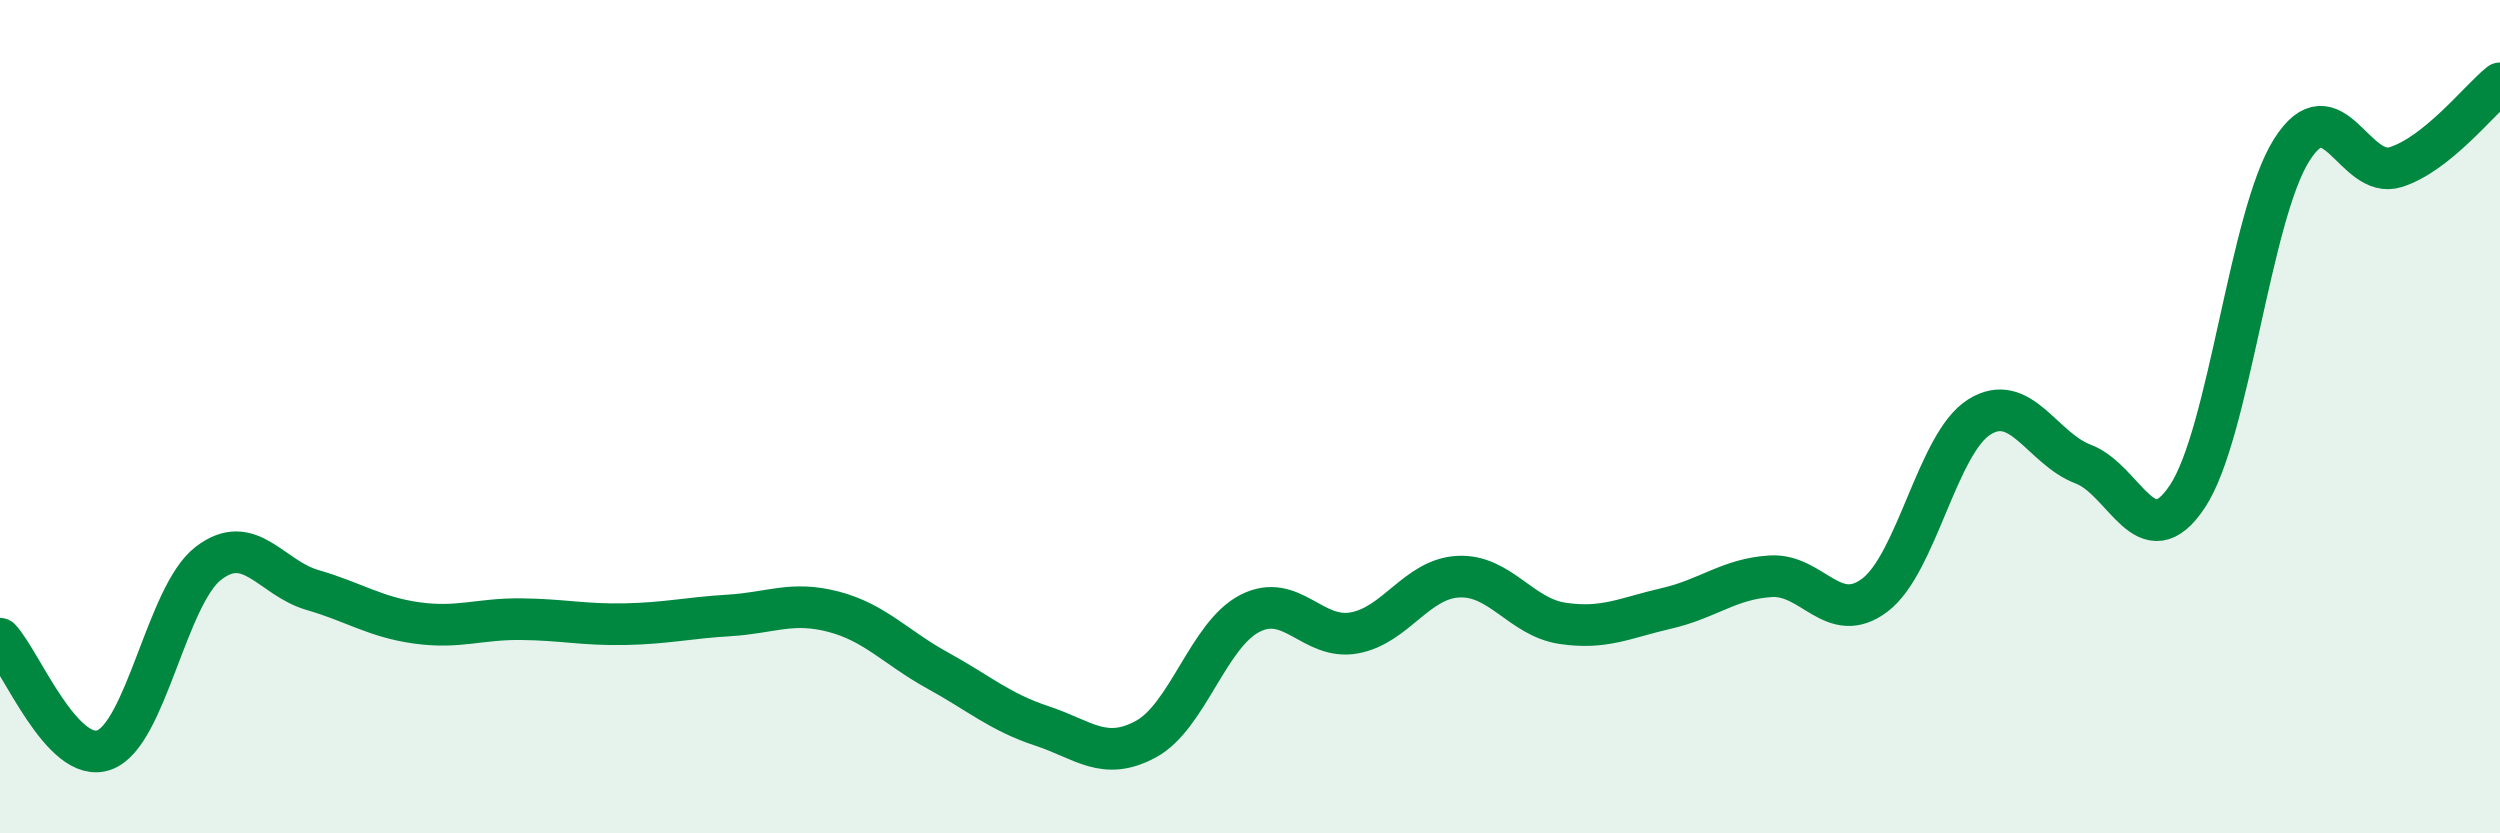 
    <svg width="60" height="20" viewBox="0 0 60 20" xmlns="http://www.w3.org/2000/svg">
      <path
        d="M 0,15.33 C 0.5,15.86 1.5,18.36 2.5,18 C 3.5,17.64 4,14.29 5,13.52 C 6,12.75 6.5,13.87 7.5,14.16 C 8.5,14.45 9,14.81 10,14.95 C 11,15.09 11.5,14.85 12.5,14.86 C 13.5,14.87 14,15 15,14.98 C 16,14.96 16.5,14.83 17.5,14.77 C 18.5,14.71 19,14.42 20,14.68 C 21,14.94 21.5,15.54 22.5,16.09 C 23.5,16.64 24,17.09 25,17.42 C 26,17.75 26.5,18.28 27.5,17.74 C 28.5,17.2 29,15.23 30,14.72 C 31,14.21 31.5,15.37 32.5,15.19 C 33.5,15.01 34,13.89 35,13.84 C 36,13.79 36.5,14.81 37.5,14.96 C 38.5,15.11 39,14.83 40,14.6 C 41,14.37 41.5,13.89 42.5,13.83 C 43.5,13.77 44,15.04 45,14.28 C 46,13.52 46.5,10.64 47.5,10.01 C 48.5,9.38 49,10.76 50,11.14 C 51,11.52 51.5,13.42 52.5,11.91 C 53.5,10.4 54,5.18 55,3.6 C 56,2.02 56.5,4.33 57.5,4.01 C 58.5,3.69 59.5,2.4 60,2L60 20L0 20Z"
        fill="#008740"
        opacity="0.1"
        stroke-linecap="round"
        stroke-linejoin="round"
      />
      <path
        d="M 0,15.33 C 0.5,15.86 1.5,18.36 2.5,18 C 3.5,17.64 4,14.29 5,13.52 C 6,12.75 6.5,13.87 7.5,14.16 C 8.5,14.45 9,14.81 10,14.95 C 11,15.09 11.5,14.85 12.5,14.86 C 13.5,14.87 14,15 15,14.98 C 16,14.96 16.5,14.83 17.5,14.77 C 18.5,14.71 19,14.42 20,14.68 C 21,14.94 21.5,15.54 22.5,16.09 C 23.5,16.64 24,17.09 25,17.42 C 26,17.75 26.5,18.28 27.5,17.74 C 28.5,17.2 29,15.23 30,14.72 C 31,14.21 31.5,15.37 32.5,15.19 C 33.5,15.01 34,13.89 35,13.84 C 36,13.79 36.5,14.81 37.5,14.96 C 38.5,15.11 39,14.83 40,14.6 C 41,14.37 41.5,13.89 42.5,13.83 C 43.5,13.77 44,15.04 45,14.28 C 46,13.52 46.5,10.64 47.5,10.01 C 48.5,9.38 49,10.76 50,11.14 C 51,11.52 51.5,13.42 52.5,11.91 C 53.5,10.4 54,5.18 55,3.6 C 56,2.02 56.5,4.33 57.5,4.01 C 58.5,3.69 59.5,2.4 60,2"
        stroke="#008740"
        stroke-width="1"
        fill="none"
        stroke-linecap="round"
        stroke-linejoin="round"
      />
    </svg>
  